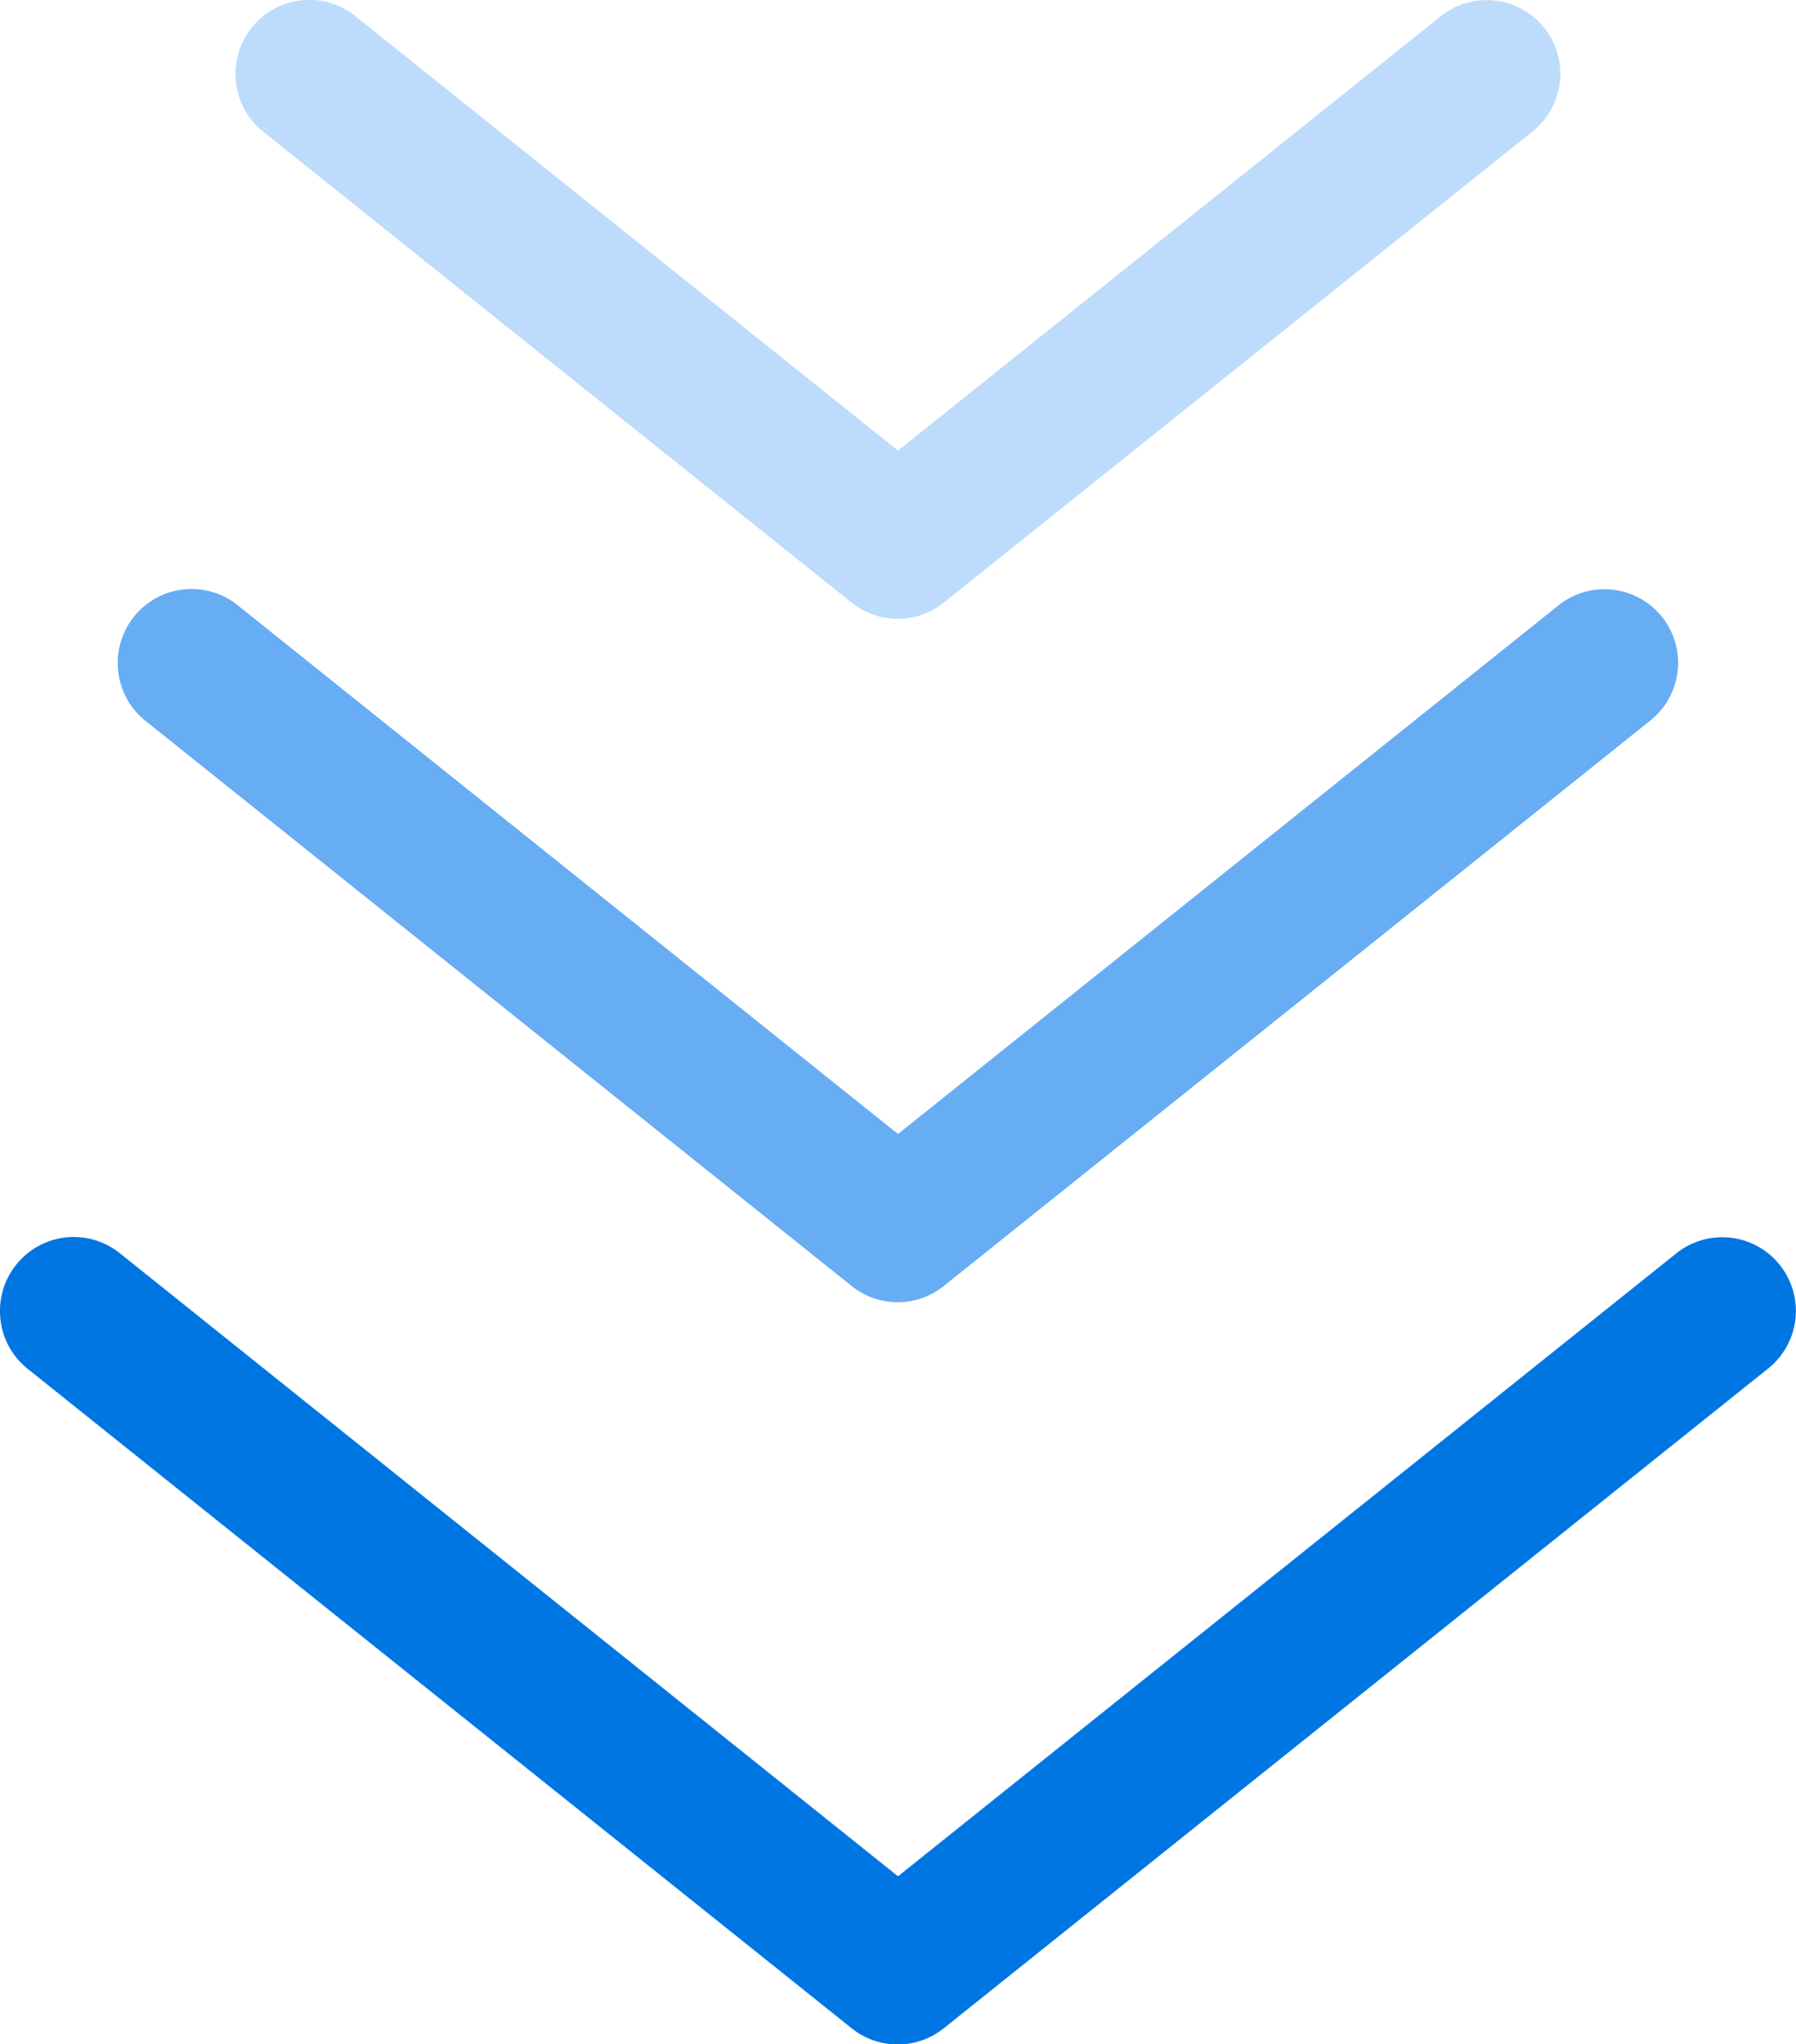 <svg xmlns="http://www.w3.org/2000/svg" width="30.5" height="34.7" viewBox="0 0 30.5 34.7"><g transform="translate(-193.75 -803.25)"><path d="M0,21.25a1.245,1.245,0,0,1-.78-.274,1.25,1.25,0,0,1-.2-1.757L6.4,10-.976.781a1.25,1.25,0,0,1,.2-1.757,1.25,1.25,0,0,1,1.757.2l8,10a1.25,1.25,0,0,1,0,1.562l-8,10A1.248,1.248,0,0,1,0,21.25Z" transform="translate(219 804.5) rotate(90)" fill="#bddcfc"/><path d="M0,25.25a1.245,1.245,0,0,1-.78-.274,1.25,1.25,0,0,1-.2-1.757L8,12-.976.781a1.25,1.25,0,0,1,.2-1.757,1.25,1.25,0,0,1,1.757.2l9.6,12a1.25,1.25,0,0,1,0,1.562l-9.6,12A1.248,1.248,0,0,1,0,25.25Z" transform="translate(221 814.5) rotate(90)" fill="#67adf4"/><path d="M0,29.25a1.245,1.245,0,0,1-.78-.274,1.25,1.25,0,0,1-.2-1.757L9.6,14-.976.781a1.25,1.25,0,0,1,.2-1.757,1.25,1.25,0,0,1,1.757.2l11.2,14a1.25,1.25,0,0,1,0,1.562l-11.2,14A1.248,1.248,0,0,1,0,29.25Z" transform="translate(223 825.5) rotate(90)" fill="#0076e3"/></g></svg>